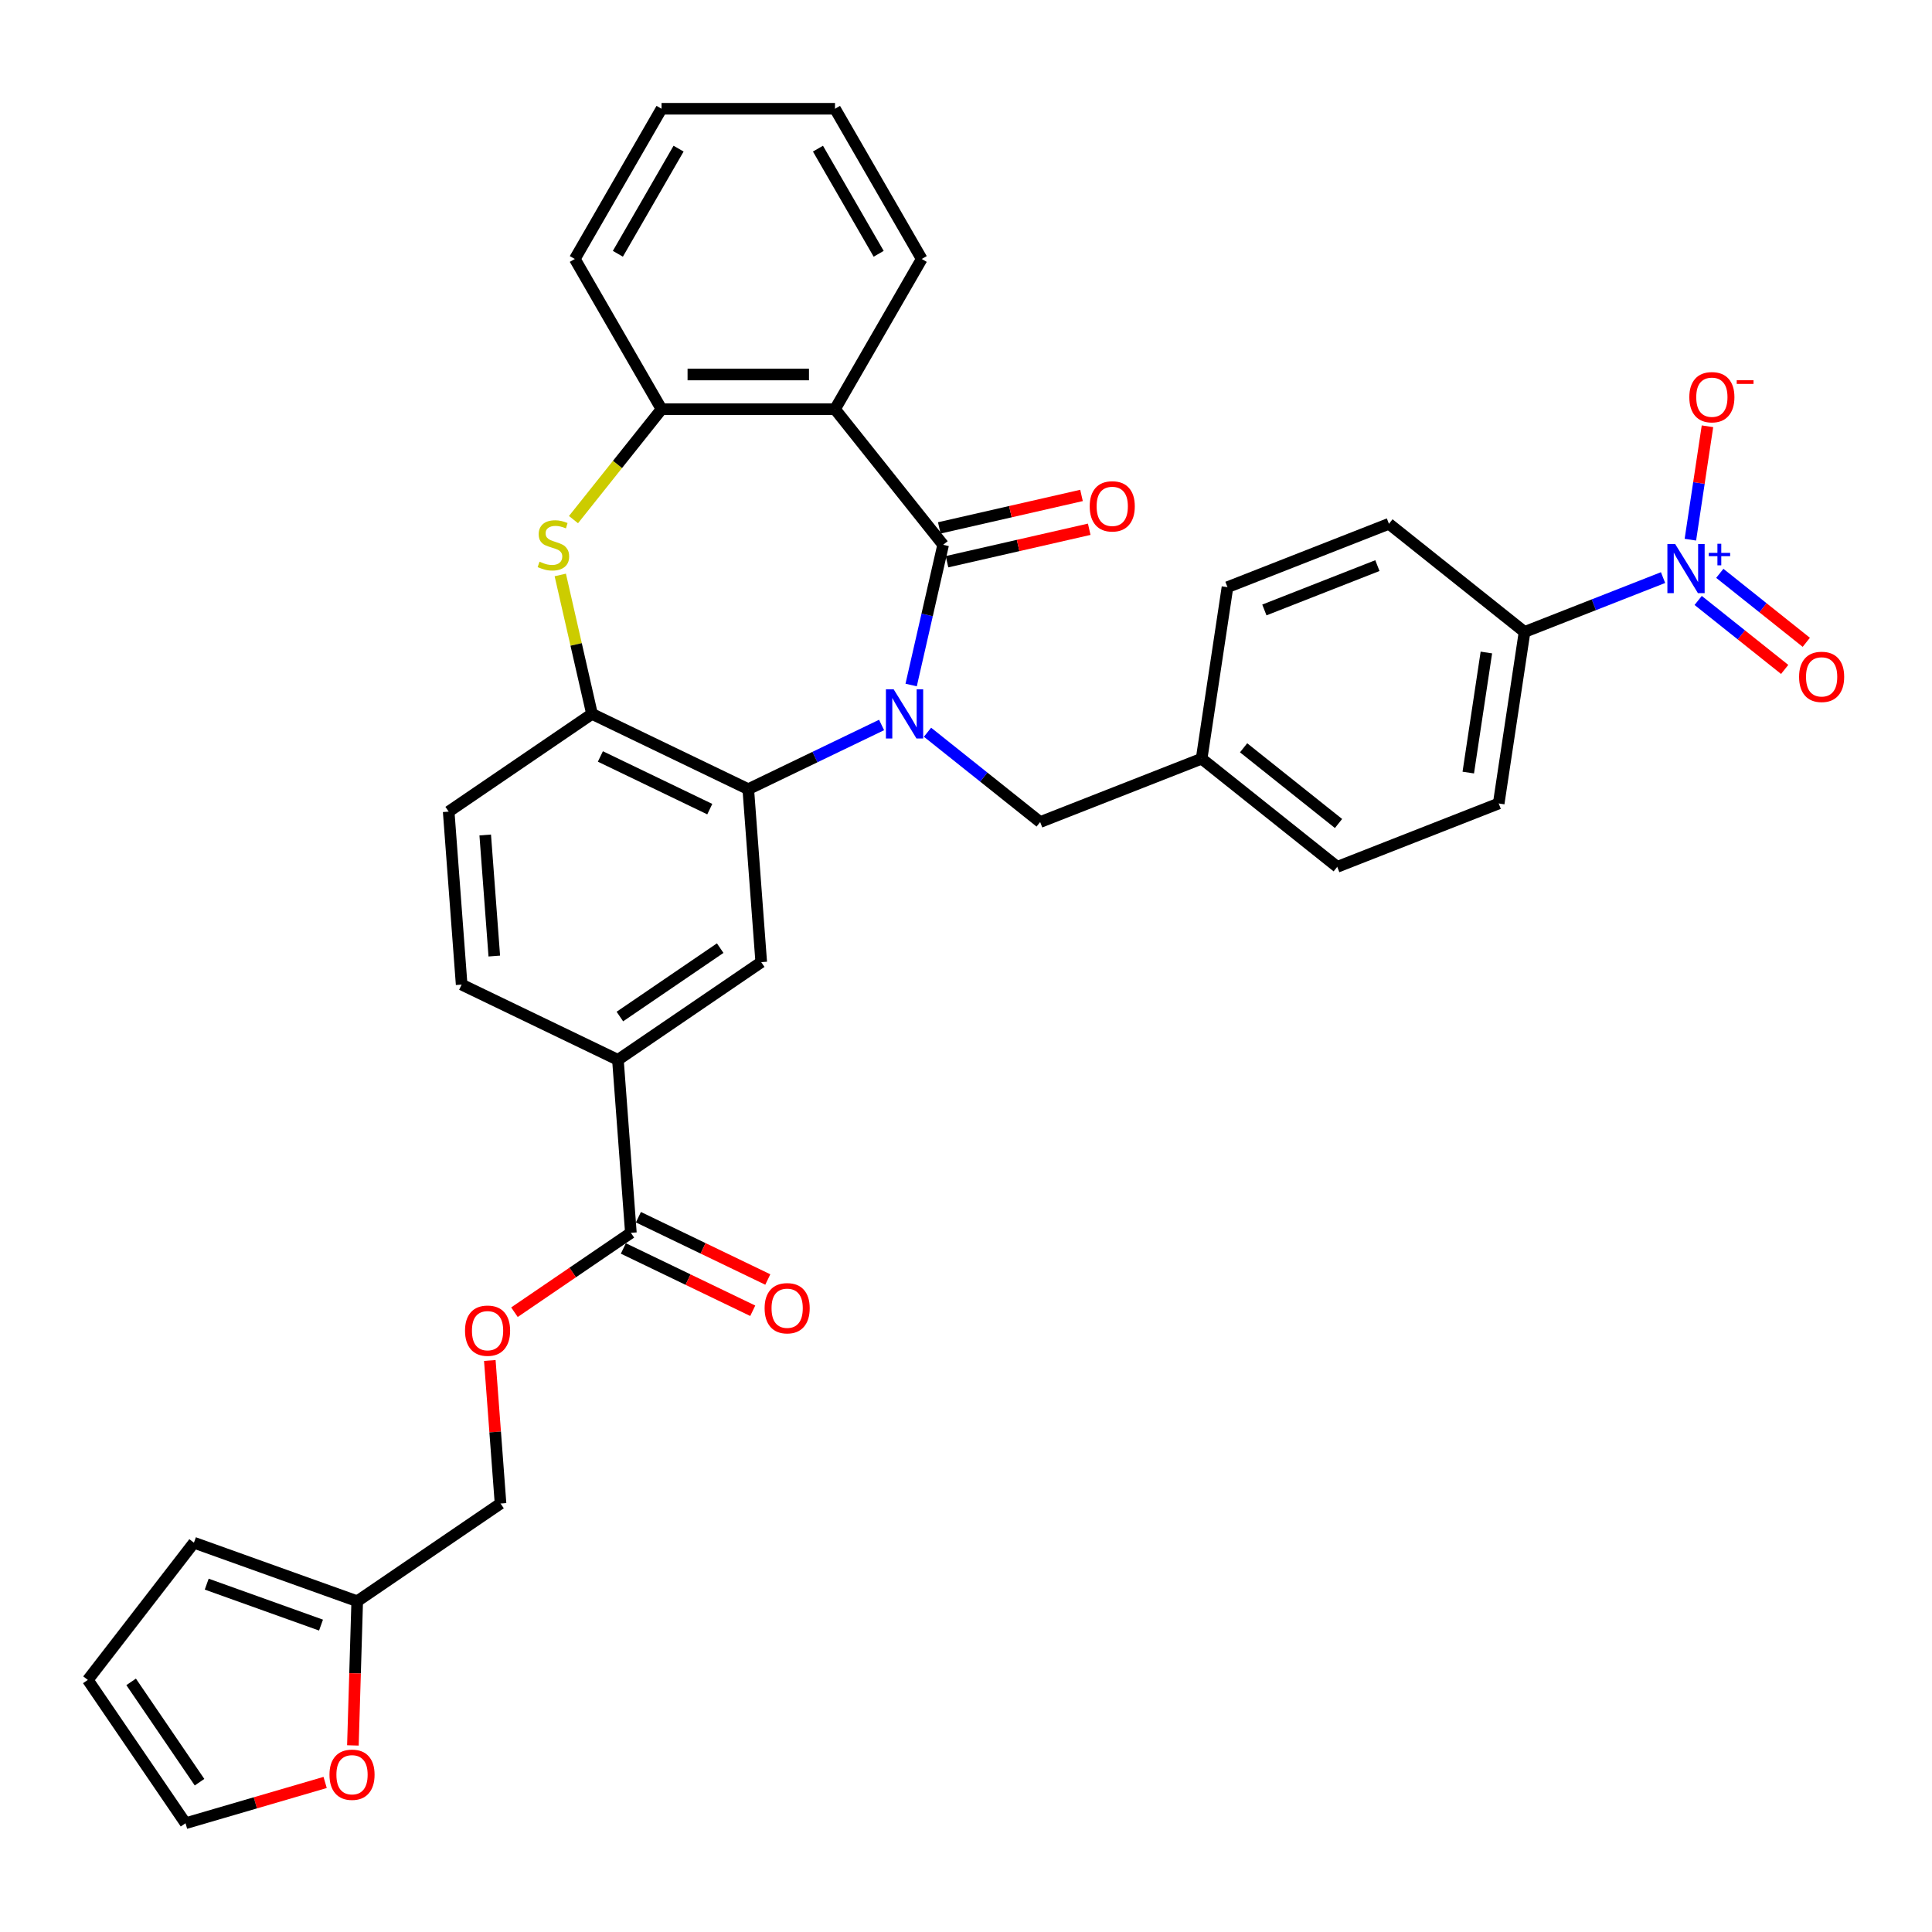 <?xml version='1.0' encoding='iso-8859-1'?>
<svg version='1.1' baseProfile='full'
              xmlns='http://www.w3.org/2000/svg'
                      xmlns:rdkit='http://www.rdkit.org/xml'
                      xmlns:xlink='http://www.w3.org/1999/xlink'
                  xml:space='preserve'
width='1000px' height='1000px' viewBox='0 0 1000 1000'>
<!-- END OF HEADER -->
<rect style='opacity:1.0;fill:#FFFFFF;stroke:none' width='1000' height='1000' x='0' y='0'> </rect>
<path class='bond-0' d='M 471.607,354.564 L 479.889,318.278' style='fill:none;fill-rule:evenodd;stroke:#0000FF;stroke-width:6px;stroke-linecap:butt;stroke-linejoin:miter;stroke-opacity:1' />
<path class='bond-0' d='M 479.889,318.278 L 488.171,281.993' style='fill:none;fill-rule:evenodd;stroke:#000000;stroke-width:6px;stroke-linecap:butt;stroke-linejoin:miter;stroke-opacity:1' />
<path class='bond-1' d='M 456.306,375.246 L 421.805,391.861' style='fill:none;fill-rule:evenodd;stroke:#0000FF;stroke-width:6px;stroke-linecap:butt;stroke-linejoin:miter;stroke-opacity:1' />
<path class='bond-1' d='M 421.805,391.861 L 387.304,408.476' style='fill:none;fill-rule:evenodd;stroke:#000000;stroke-width:6px;stroke-linecap:butt;stroke-linejoin:miter;stroke-opacity:1' />
<path class='bond-10' d='M 480.08,379.001 L 509.233,402.25' style='fill:none;fill-rule:evenodd;stroke:#0000FF;stroke-width:6px;stroke-linecap:butt;stroke-linejoin:miter;stroke-opacity:1' />
<path class='bond-10' d='M 509.233,402.25 L 538.386,425.499' style='fill:none;fill-rule:evenodd;stroke:#000000;stroke-width:6px;stroke-linecap:butt;stroke-linejoin:miter;stroke-opacity:1' />
<path class='bond-2' d='M 488.171,281.993 L 432.194,211.8' style='fill:none;fill-rule:evenodd;stroke:#000000;stroke-width:6px;stroke-linecap:butt;stroke-linejoin:miter;stroke-opacity:1' />
<path class='bond-13' d='M 490.169,290.746 L 526.975,282.345' style='fill:none;fill-rule:evenodd;stroke:#000000;stroke-width:6px;stroke-linecap:butt;stroke-linejoin:miter;stroke-opacity:1' />
<path class='bond-13' d='M 526.975,282.345 L 563.782,273.944' style='fill:none;fill-rule:evenodd;stroke:#FF0000;stroke-width:6px;stroke-linecap:butt;stroke-linejoin:miter;stroke-opacity:1' />
<path class='bond-13' d='M 486.173,273.24 L 522.98,264.839' style='fill:none;fill-rule:evenodd;stroke:#000000;stroke-width:6px;stroke-linecap:butt;stroke-linejoin:miter;stroke-opacity:1' />
<path class='bond-13' d='M 522.98,264.839 L 559.786,256.438' style='fill:none;fill-rule:evenodd;stroke:#FF0000;stroke-width:6px;stroke-linecap:butt;stroke-linejoin:miter;stroke-opacity:1' />
<path class='bond-5' d='M 387.304,408.476 L 306.415,369.522' style='fill:none;fill-rule:evenodd;stroke:#000000;stroke-width:6px;stroke-linecap:butt;stroke-linejoin:miter;stroke-opacity:1' />
<path class='bond-5' d='M 367.38,418.81 L 310.758,391.543' style='fill:none;fill-rule:evenodd;stroke:#000000;stroke-width:6px;stroke-linecap:butt;stroke-linejoin:miter;stroke-opacity:1' />
<path class='bond-7' d='M 387.304,408.476 L 394.013,498.005' style='fill:none;fill-rule:evenodd;stroke:#000000;stroke-width:6px;stroke-linecap:butt;stroke-linejoin:miter;stroke-opacity:1' />
<path class='bond-6' d='M 432.194,211.8 L 342.414,211.8' style='fill:none;fill-rule:evenodd;stroke:#000000;stroke-width:6px;stroke-linecap:butt;stroke-linejoin:miter;stroke-opacity:1' />
<path class='bond-6' d='M 418.727,193.844 L 355.881,193.844' style='fill:none;fill-rule:evenodd;stroke:#000000;stroke-width:6px;stroke-linecap:butt;stroke-linejoin:miter;stroke-opacity:1' />
<path class='bond-28' d='M 432.194,211.8 L 477.084,134.048' style='fill:none;fill-rule:evenodd;stroke:#000000;stroke-width:6px;stroke-linecap:butt;stroke-linejoin:miter;stroke-opacity:1' />
<path class='bond-3' d='M 860.794,298.963 L 824.951,313.03' style='fill:none;fill-rule:evenodd;stroke:#0000FF;stroke-width:6px;stroke-linecap:butt;stroke-linejoin:miter;stroke-opacity:1' />
<path class='bond-3' d='M 824.951,313.03 L 789.107,327.098' style='fill:none;fill-rule:evenodd;stroke:#000000;stroke-width:6px;stroke-linecap:butt;stroke-linejoin:miter;stroke-opacity:1' />
<path class='bond-12' d='M 874.936,279.34 L 879.36,249.989' style='fill:none;fill-rule:evenodd;stroke:#0000FF;stroke-width:6px;stroke-linecap:butt;stroke-linejoin:miter;stroke-opacity:1' />
<path class='bond-12' d='M 879.36,249.989 L 883.784,220.638' style='fill:none;fill-rule:evenodd;stroke:#FF0000;stroke-width:6px;stroke-linecap:butt;stroke-linejoin:miter;stroke-opacity:1' />
<path class='bond-15' d='M 878.97,310.796 L 901.355,328.648' style='fill:none;fill-rule:evenodd;stroke:#0000FF;stroke-width:6px;stroke-linecap:butt;stroke-linejoin:miter;stroke-opacity:1' />
<path class='bond-15' d='M 901.355,328.648 L 923.741,346.499' style='fill:none;fill-rule:evenodd;stroke:#FF0000;stroke-width:6px;stroke-linecap:butt;stroke-linejoin:miter;stroke-opacity:1' />
<path class='bond-15' d='M 890.166,296.757 L 912.551,314.609' style='fill:none;fill-rule:evenodd;stroke:#0000FF;stroke-width:6px;stroke-linecap:butt;stroke-linejoin:miter;stroke-opacity:1' />
<path class='bond-15' d='M 912.551,314.609 L 934.936,332.46' style='fill:none;fill-rule:evenodd;stroke:#FF0000;stroke-width:6px;stroke-linecap:butt;stroke-linejoin:miter;stroke-opacity:1' />
<path class='bond-4' d='M 289.999,297.596 L 298.207,333.559' style='fill:none;fill-rule:evenodd;stroke:#CCCC00;stroke-width:6px;stroke-linecap:butt;stroke-linejoin:miter;stroke-opacity:1' />
<path class='bond-4' d='M 298.207,333.559 L 306.415,369.522' style='fill:none;fill-rule:evenodd;stroke:#000000;stroke-width:6px;stroke-linecap:butt;stroke-linejoin:miter;stroke-opacity:1' />
<path class='bond-34' d='M 296.834,268.956 L 319.624,240.378' style='fill:none;fill-rule:evenodd;stroke:#CCCC00;stroke-width:6px;stroke-linecap:butt;stroke-linejoin:miter;stroke-opacity:1' />
<path class='bond-34' d='M 319.624,240.378 L 342.414,211.8' style='fill:none;fill-rule:evenodd;stroke:#000000;stroke-width:6px;stroke-linecap:butt;stroke-linejoin:miter;stroke-opacity:1' />
<path class='bond-18' d='M 306.415,369.522 L 232.235,420.096' style='fill:none;fill-rule:evenodd;stroke:#000000;stroke-width:6px;stroke-linecap:butt;stroke-linejoin:miter;stroke-opacity:1' />
<path class='bond-31' d='M 342.414,211.8 L 297.524,134.048' style='fill:none;fill-rule:evenodd;stroke:#000000;stroke-width:6px;stroke-linecap:butt;stroke-linejoin:miter;stroke-opacity:1' />
<path class='bond-9' d='M 394.013,498.005 L 319.834,548.58' style='fill:none;fill-rule:evenodd;stroke:#000000;stroke-width:6px;stroke-linecap:butt;stroke-linejoin:miter;stroke-opacity:1' />
<path class='bond-9' d='M 372.771,490.755 L 320.846,526.157' style='fill:none;fill-rule:evenodd;stroke:#000000;stroke-width:6px;stroke-linecap:butt;stroke-linejoin:miter;stroke-opacity:1' />
<path class='bond-8' d='M 326.543,638.108 L 319.834,548.58' style='fill:none;fill-rule:evenodd;stroke:#000000;stroke-width:6px;stroke-linecap:butt;stroke-linejoin:miter;stroke-opacity:1' />
<path class='bond-16' d='M 326.543,638.108 L 296.411,658.652' style='fill:none;fill-rule:evenodd;stroke:#000000;stroke-width:6px;stroke-linecap:butt;stroke-linejoin:miter;stroke-opacity:1' />
<path class='bond-16' d='M 296.411,658.652 L 266.279,679.196' style='fill:none;fill-rule:evenodd;stroke:#FF0000;stroke-width:6px;stroke-linecap:butt;stroke-linejoin:miter;stroke-opacity:1' />
<path class='bond-19' d='M 322.648,646.197 L 356.134,662.324' style='fill:none;fill-rule:evenodd;stroke:#000000;stroke-width:6px;stroke-linecap:butt;stroke-linejoin:miter;stroke-opacity:1' />
<path class='bond-19' d='M 356.134,662.324 L 389.621,678.45' style='fill:none;fill-rule:evenodd;stroke:#FF0000;stroke-width:6px;stroke-linecap:butt;stroke-linejoin:miter;stroke-opacity:1' />
<path class='bond-19' d='M 330.438,630.02 L 363.925,646.146' style='fill:none;fill-rule:evenodd;stroke:#000000;stroke-width:6px;stroke-linecap:butt;stroke-linejoin:miter;stroke-opacity:1' />
<path class='bond-19' d='M 363.925,646.146 L 397.411,662.272' style='fill:none;fill-rule:evenodd;stroke:#FF0000;stroke-width:6px;stroke-linecap:butt;stroke-linejoin:miter;stroke-opacity:1' />
<path class='bond-22' d='M 319.834,548.58 L 238.945,509.625' style='fill:none;fill-rule:evenodd;stroke:#000000;stroke-width:6px;stroke-linecap:butt;stroke-linejoin:miter;stroke-opacity:1' />
<path class='bond-27' d='M 538.386,425.499 L 621.96,392.698' style='fill:none;fill-rule:evenodd;stroke:#000000;stroke-width:6px;stroke-linecap:butt;stroke-linejoin:miter;stroke-opacity:1' />
<path class='bond-11' d='M 789.107,327.098 L 775.726,415.875' style='fill:none;fill-rule:evenodd;stroke:#000000;stroke-width:6px;stroke-linecap:butt;stroke-linejoin:miter;stroke-opacity:1' />
<path class='bond-11' d='M 769.345,337.738 L 759.978,399.882' style='fill:none;fill-rule:evenodd;stroke:#000000;stroke-width:6px;stroke-linecap:butt;stroke-linejoin:miter;stroke-opacity:1' />
<path class='bond-35' d='M 789.107,327.098 L 718.915,271.121' style='fill:none;fill-rule:evenodd;stroke:#000000;stroke-width:6px;stroke-linecap:butt;stroke-linejoin:miter;stroke-opacity:1' />
<path class='bond-14' d='M 184.893,828.787 L 259.073,778.212' style='fill:none;fill-rule:evenodd;stroke:#000000;stroke-width:6px;stroke-linecap:butt;stroke-linejoin:miter;stroke-opacity:1' />
<path class='bond-17' d='M 184.893,828.787 L 183.776,866.107' style='fill:none;fill-rule:evenodd;stroke:#000000;stroke-width:6px;stroke-linecap:butt;stroke-linejoin:miter;stroke-opacity:1' />
<path class='bond-17' d='M 183.776,866.107 L 182.659,903.426' style='fill:none;fill-rule:evenodd;stroke:#FF0000;stroke-width:6px;stroke-linecap:butt;stroke-linejoin:miter;stroke-opacity:1' />
<path class='bond-20' d='M 184.893,828.787 L 100.375,798.502' style='fill:none;fill-rule:evenodd;stroke:#000000;stroke-width:6px;stroke-linecap:butt;stroke-linejoin:miter;stroke-opacity:1' />
<path class='bond-20' d='M 166.158,841.148 L 106.996,819.948' style='fill:none;fill-rule:evenodd;stroke:#000000;stroke-width:6px;stroke-linecap:butt;stroke-linejoin:miter;stroke-opacity:1' />
<path class='bond-26' d='M 253.525,704.179 L 256.299,741.196' style='fill:none;fill-rule:evenodd;stroke:#FF0000;stroke-width:6px;stroke-linecap:butt;stroke-linejoin:miter;stroke-opacity:1' />
<path class='bond-26' d='M 256.299,741.196 L 259.073,778.212' style='fill:none;fill-rule:evenodd;stroke:#000000;stroke-width:6px;stroke-linecap:butt;stroke-linejoin:miter;stroke-opacity:1' />
<path class='bond-21' d='M 168.291,922.592 L 132.16,933.148' style='fill:none;fill-rule:evenodd;stroke:#FF0000;stroke-width:6px;stroke-linecap:butt;stroke-linejoin:miter;stroke-opacity:1' />
<path class='bond-21' d='M 132.16,933.148 L 96.029,943.704' style='fill:none;fill-rule:evenodd;stroke:#000000;stroke-width:6px;stroke-linecap:butt;stroke-linejoin:miter;stroke-opacity:1' />
<path class='bond-36' d='M 232.235,420.096 L 238.945,509.625' style='fill:none;fill-rule:evenodd;stroke:#000000;stroke-width:6px;stroke-linecap:butt;stroke-linejoin:miter;stroke-opacity:1' />
<path class='bond-36' d='M 251.148,432.184 L 255.844,494.854' style='fill:none;fill-rule:evenodd;stroke:#000000;stroke-width:6px;stroke-linecap:butt;stroke-linejoin:miter;stroke-opacity:1' />
<path class='bond-23' d='M 100.375,798.502 L 45.455,869.524' style='fill:none;fill-rule:evenodd;stroke:#000000;stroke-width:6px;stroke-linecap:butt;stroke-linejoin:miter;stroke-opacity:1' />
<path class='bond-38' d='M 96.029,943.704 L 45.455,869.524' style='fill:none;fill-rule:evenodd;stroke:#000000;stroke-width:6px;stroke-linecap:butt;stroke-linejoin:miter;stroke-opacity:1' />
<path class='bond-38' d='M 103.279,922.462 L 67.877,870.536' style='fill:none;fill-rule:evenodd;stroke:#000000;stroke-width:6px;stroke-linecap:butt;stroke-linejoin:miter;stroke-opacity:1' />
<path class='bond-24' d='M 775.726,415.875 L 692.153,448.675' style='fill:none;fill-rule:evenodd;stroke:#000000;stroke-width:6px;stroke-linecap:butt;stroke-linejoin:miter;stroke-opacity:1' />
<path class='bond-25' d='M 718.915,271.121 L 635.341,303.921' style='fill:none;fill-rule:evenodd;stroke:#000000;stroke-width:6px;stroke-linecap:butt;stroke-linejoin:miter;stroke-opacity:1' />
<path class='bond-25' d='M 712.939,292.756 L 654.437,315.716' style='fill:none;fill-rule:evenodd;stroke:#000000;stroke-width:6px;stroke-linecap:butt;stroke-linejoin:miter;stroke-opacity:1' />
<path class='bond-29' d='M 621.96,392.698 L 635.341,303.921' style='fill:none;fill-rule:evenodd;stroke:#000000;stroke-width:6px;stroke-linecap:butt;stroke-linejoin:miter;stroke-opacity:1' />
<path class='bond-30' d='M 621.96,392.698 L 692.153,448.675' style='fill:none;fill-rule:evenodd;stroke:#000000;stroke-width:6px;stroke-linecap:butt;stroke-linejoin:miter;stroke-opacity:1' />
<path class='bond-30' d='M 643.684,387.056 L 692.819,426.24' style='fill:none;fill-rule:evenodd;stroke:#000000;stroke-width:6px;stroke-linecap:butt;stroke-linejoin:miter;stroke-opacity:1' />
<path class='bond-32' d='M 477.084,134.048 L 432.194,56.296' style='fill:none;fill-rule:evenodd;stroke:#000000;stroke-width:6px;stroke-linecap:butt;stroke-linejoin:miter;stroke-opacity:1' />
<path class='bond-32' d='M 454.8,131.363 L 423.377,76.937' style='fill:none;fill-rule:evenodd;stroke:#000000;stroke-width:6px;stroke-linecap:butt;stroke-linejoin:miter;stroke-opacity:1' />
<path class='bond-37' d='M 297.524,134.048 L 342.414,56.296' style='fill:none;fill-rule:evenodd;stroke:#000000;stroke-width:6px;stroke-linecap:butt;stroke-linejoin:miter;stroke-opacity:1' />
<path class='bond-37' d='M 319.808,131.363 L 351.231,76.937' style='fill:none;fill-rule:evenodd;stroke:#000000;stroke-width:6px;stroke-linecap:butt;stroke-linejoin:miter;stroke-opacity:1' />
<path class='bond-33' d='M 432.194,56.296 L 342.414,56.296' style='fill:none;fill-rule:evenodd;stroke:#000000;stroke-width:6px;stroke-linecap:butt;stroke-linejoin:miter;stroke-opacity:1' />
<path  class='atom-0' d='M 462.573 356.809
L 470.904 370.276
Q 471.73 371.605, 473.059 374.011
Q 474.388 376.417, 474.46 376.56
L 474.46 356.809
L 477.835 356.809
L 477.835 382.234
L 474.352 382.234
L 465.41 367.511
Q 464.368 365.787, 463.255 363.812
Q 462.178 361.836, 461.855 361.226
L 461.855 382.234
L 458.551 382.234
L 458.551 356.809
L 462.573 356.809
' fill='#0000FF'/>
<path  class='atom-4' d='M 867.061 281.584
L 875.393 295.051
Q 876.219 296.38, 877.547 298.786
Q 878.876 301.192, 878.948 301.336
L 878.948 281.584
L 882.324 281.584
L 882.324 307.01
L 878.84 307.01
L 869.898 292.286
Q 868.857 290.562, 867.743 288.587
Q 866.666 286.612, 866.343 286.002
L 866.343 307.01
L 863.039 307.01
L 863.039 281.584
L 867.061 281.584
' fill='#0000FF'/>
<path  class='atom-4' d='M 884.457 286.168
L 888.936 286.168
L 888.936 281.451
L 890.927 281.451
L 890.927 286.168
L 895.526 286.168
L 895.526 287.874
L 890.927 287.874
L 890.927 292.614
L 888.936 292.614
L 888.936 287.874
L 884.457 287.874
L 884.457 286.168
' fill='#0000FF'/>
<path  class='atom-5' d='M 279.255 290.719
Q 279.542 290.827, 280.727 291.33
Q 281.912 291.833, 283.205 292.156
Q 284.534 292.443, 285.827 292.443
Q 288.233 292.443, 289.633 291.294
Q 291.034 290.109, 291.034 288.062
Q 291.034 286.661, 290.316 285.799
Q 289.633 284.937, 288.556 284.471
Q 287.479 284.004, 285.683 283.465
Q 283.421 282.783, 282.056 282.136
Q 280.727 281.49, 279.758 280.125
Q 278.824 278.761, 278.824 276.462
Q 278.824 273.266, 280.979 271.291
Q 283.169 269.316, 287.479 269.316
Q 290.423 269.316, 293.763 270.716
L 292.937 273.481
Q 289.885 272.225, 287.586 272.225
Q 285.108 272.225, 283.744 273.266
Q 282.379 274.272, 282.415 276.031
Q 282.415 277.396, 283.097 278.222
Q 283.816 279.048, 284.821 279.515
Q 285.863 279.982, 287.586 280.52
Q 289.885 281.238, 291.249 281.957
Q 292.614 282.675, 293.584 284.147
Q 294.589 285.584, 294.589 288.062
Q 294.589 291.581, 292.219 293.484
Q 289.885 295.352, 285.97 295.352
Q 283.708 295.352, 281.984 294.849
Q 280.296 294.382, 278.285 293.556
L 279.255 290.719
' fill='#CCCC00'/>
<path  class='atom-13' d='M 874.391 205.592
Q 874.391 199.487, 877.407 196.075
Q 880.424 192.664, 886.062 192.664
Q 891.7 192.664, 894.717 196.075
Q 897.734 199.487, 897.734 205.592
Q 897.734 211.769, 894.681 215.288
Q 891.629 218.772, 886.062 218.772
Q 880.46 218.772, 877.407 215.288
Q 874.391 211.805, 874.391 205.592
M 886.062 215.899
Q 889.941 215.899, 892.024 213.313
Q 894.142 210.691, 894.142 205.592
Q 894.142 200.6, 892.024 198.086
Q 889.941 195.537, 886.062 195.537
Q 882.184 195.537, 880.065 198.05
Q 877.982 200.564, 877.982 205.592
Q 877.982 210.727, 880.065 213.313
Q 882.184 215.899, 886.062 215.899
' fill='#FF0000'/>
<path  class='atom-13' d='M 898.919 196.814
L 907.617 196.814
L 907.617 198.71
L 898.919 198.71
L 898.919 196.814
' fill='#FF0000'/>
<path  class='atom-14' d='M 564.029 262.087
Q 564.029 255.981, 567.045 252.57
Q 570.062 249.158, 575.7 249.158
Q 581.338 249.158, 584.355 252.57
Q 587.371 255.981, 587.371 262.087
Q 587.371 268.263, 584.319 271.783
Q 581.266 275.266, 575.7 275.266
Q 570.098 275.266, 567.045 271.783
Q 564.029 268.299, 564.029 262.087
M 575.7 272.393
Q 579.579 272.393, 581.661 269.808
Q 583.78 267.186, 583.78 262.087
Q 583.78 257.095, 581.661 254.581
Q 579.579 252.031, 575.7 252.031
Q 571.822 252.031, 569.703 254.545
Q 567.62 257.059, 567.62 262.087
Q 567.62 267.222, 569.703 269.808
Q 571.822 272.393, 575.7 272.393
' fill='#FF0000'/>
<path  class='atom-16' d='M 931.203 350.346
Q 931.203 344.241, 934.219 340.829
Q 937.236 337.418, 942.874 337.418
Q 948.512 337.418, 951.529 340.829
Q 954.545 344.241, 954.545 350.346
Q 954.545 356.523, 951.493 360.042
Q 948.44 363.526, 942.874 363.526
Q 937.272 363.526, 934.219 360.042
Q 931.203 356.559, 931.203 350.346
M 942.874 360.653
Q 946.753 360.653, 948.835 358.067
Q 950.954 355.446, 950.954 350.346
Q 950.954 345.354, 948.835 342.84
Q 946.753 340.291, 942.874 340.291
Q 938.996 340.291, 936.877 342.804
Q 934.794 345.318, 934.794 350.346
Q 934.794 355.481, 936.877 358.067
Q 938.996 360.653, 942.874 360.653
' fill='#FF0000'/>
<path  class='atom-17' d='M 240.692 688.755
Q 240.692 682.65, 243.708 679.238
Q 246.725 675.827, 252.363 675.827
Q 258.001 675.827, 261.018 679.238
Q 264.035 682.65, 264.035 688.755
Q 264.035 694.932, 260.982 698.451
Q 257.93 701.935, 252.363 701.935
Q 246.761 701.935, 243.708 698.451
Q 240.692 694.968, 240.692 688.755
M 252.363 699.062
Q 256.242 699.062, 258.325 696.476
Q 260.443 693.855, 260.443 688.755
Q 260.443 683.763, 258.325 681.25
Q 256.242 678.7, 252.363 678.7
Q 248.485 678.7, 246.366 681.214
Q 244.283 683.727, 244.283 688.755
Q 244.283 693.891, 246.366 696.476
Q 248.485 699.062, 252.363 699.062
' fill='#FF0000'/>
<path  class='atom-18' d='M 170.536 918.599
Q 170.536 912.494, 173.552 909.082
Q 176.569 905.67, 182.207 905.67
Q 187.845 905.67, 190.862 909.082
Q 193.878 912.494, 193.878 918.599
Q 193.878 924.776, 190.826 928.295
Q 187.773 931.778, 182.207 931.778
Q 176.605 931.778, 173.552 928.295
Q 170.536 924.812, 170.536 918.599
M 182.207 928.905
Q 186.085 928.905, 188.168 926.32
Q 190.287 923.698, 190.287 918.599
Q 190.287 913.607, 188.168 911.093
Q 186.085 908.543, 182.207 908.543
Q 178.329 908.543, 176.21 911.057
Q 174.127 913.571, 174.127 918.599
Q 174.127 923.734, 176.21 926.32
Q 178.329 928.905, 182.207 928.905
' fill='#FF0000'/>
<path  class='atom-20' d='M 395.761 677.134
Q 395.761 671.029, 398.777 667.618
Q 401.794 664.206, 407.432 664.206
Q 413.07 664.206, 416.087 667.618
Q 419.103 671.029, 419.103 677.134
Q 419.103 683.311, 416.051 686.831
Q 412.998 690.314, 407.432 690.314
Q 401.83 690.314, 398.777 686.831
Q 395.761 683.347, 395.761 677.134
M 407.432 687.441
Q 411.31 687.441, 413.393 684.855
Q 415.512 682.234, 415.512 677.134
Q 415.512 672.143, 413.393 669.629
Q 411.31 667.079, 407.432 667.079
Q 403.553 667.079, 401.435 669.593
Q 399.352 672.107, 399.352 677.134
Q 399.352 682.27, 401.435 684.855
Q 403.553 687.441, 407.432 687.441
' fill='#FF0000'/>
</svg>
